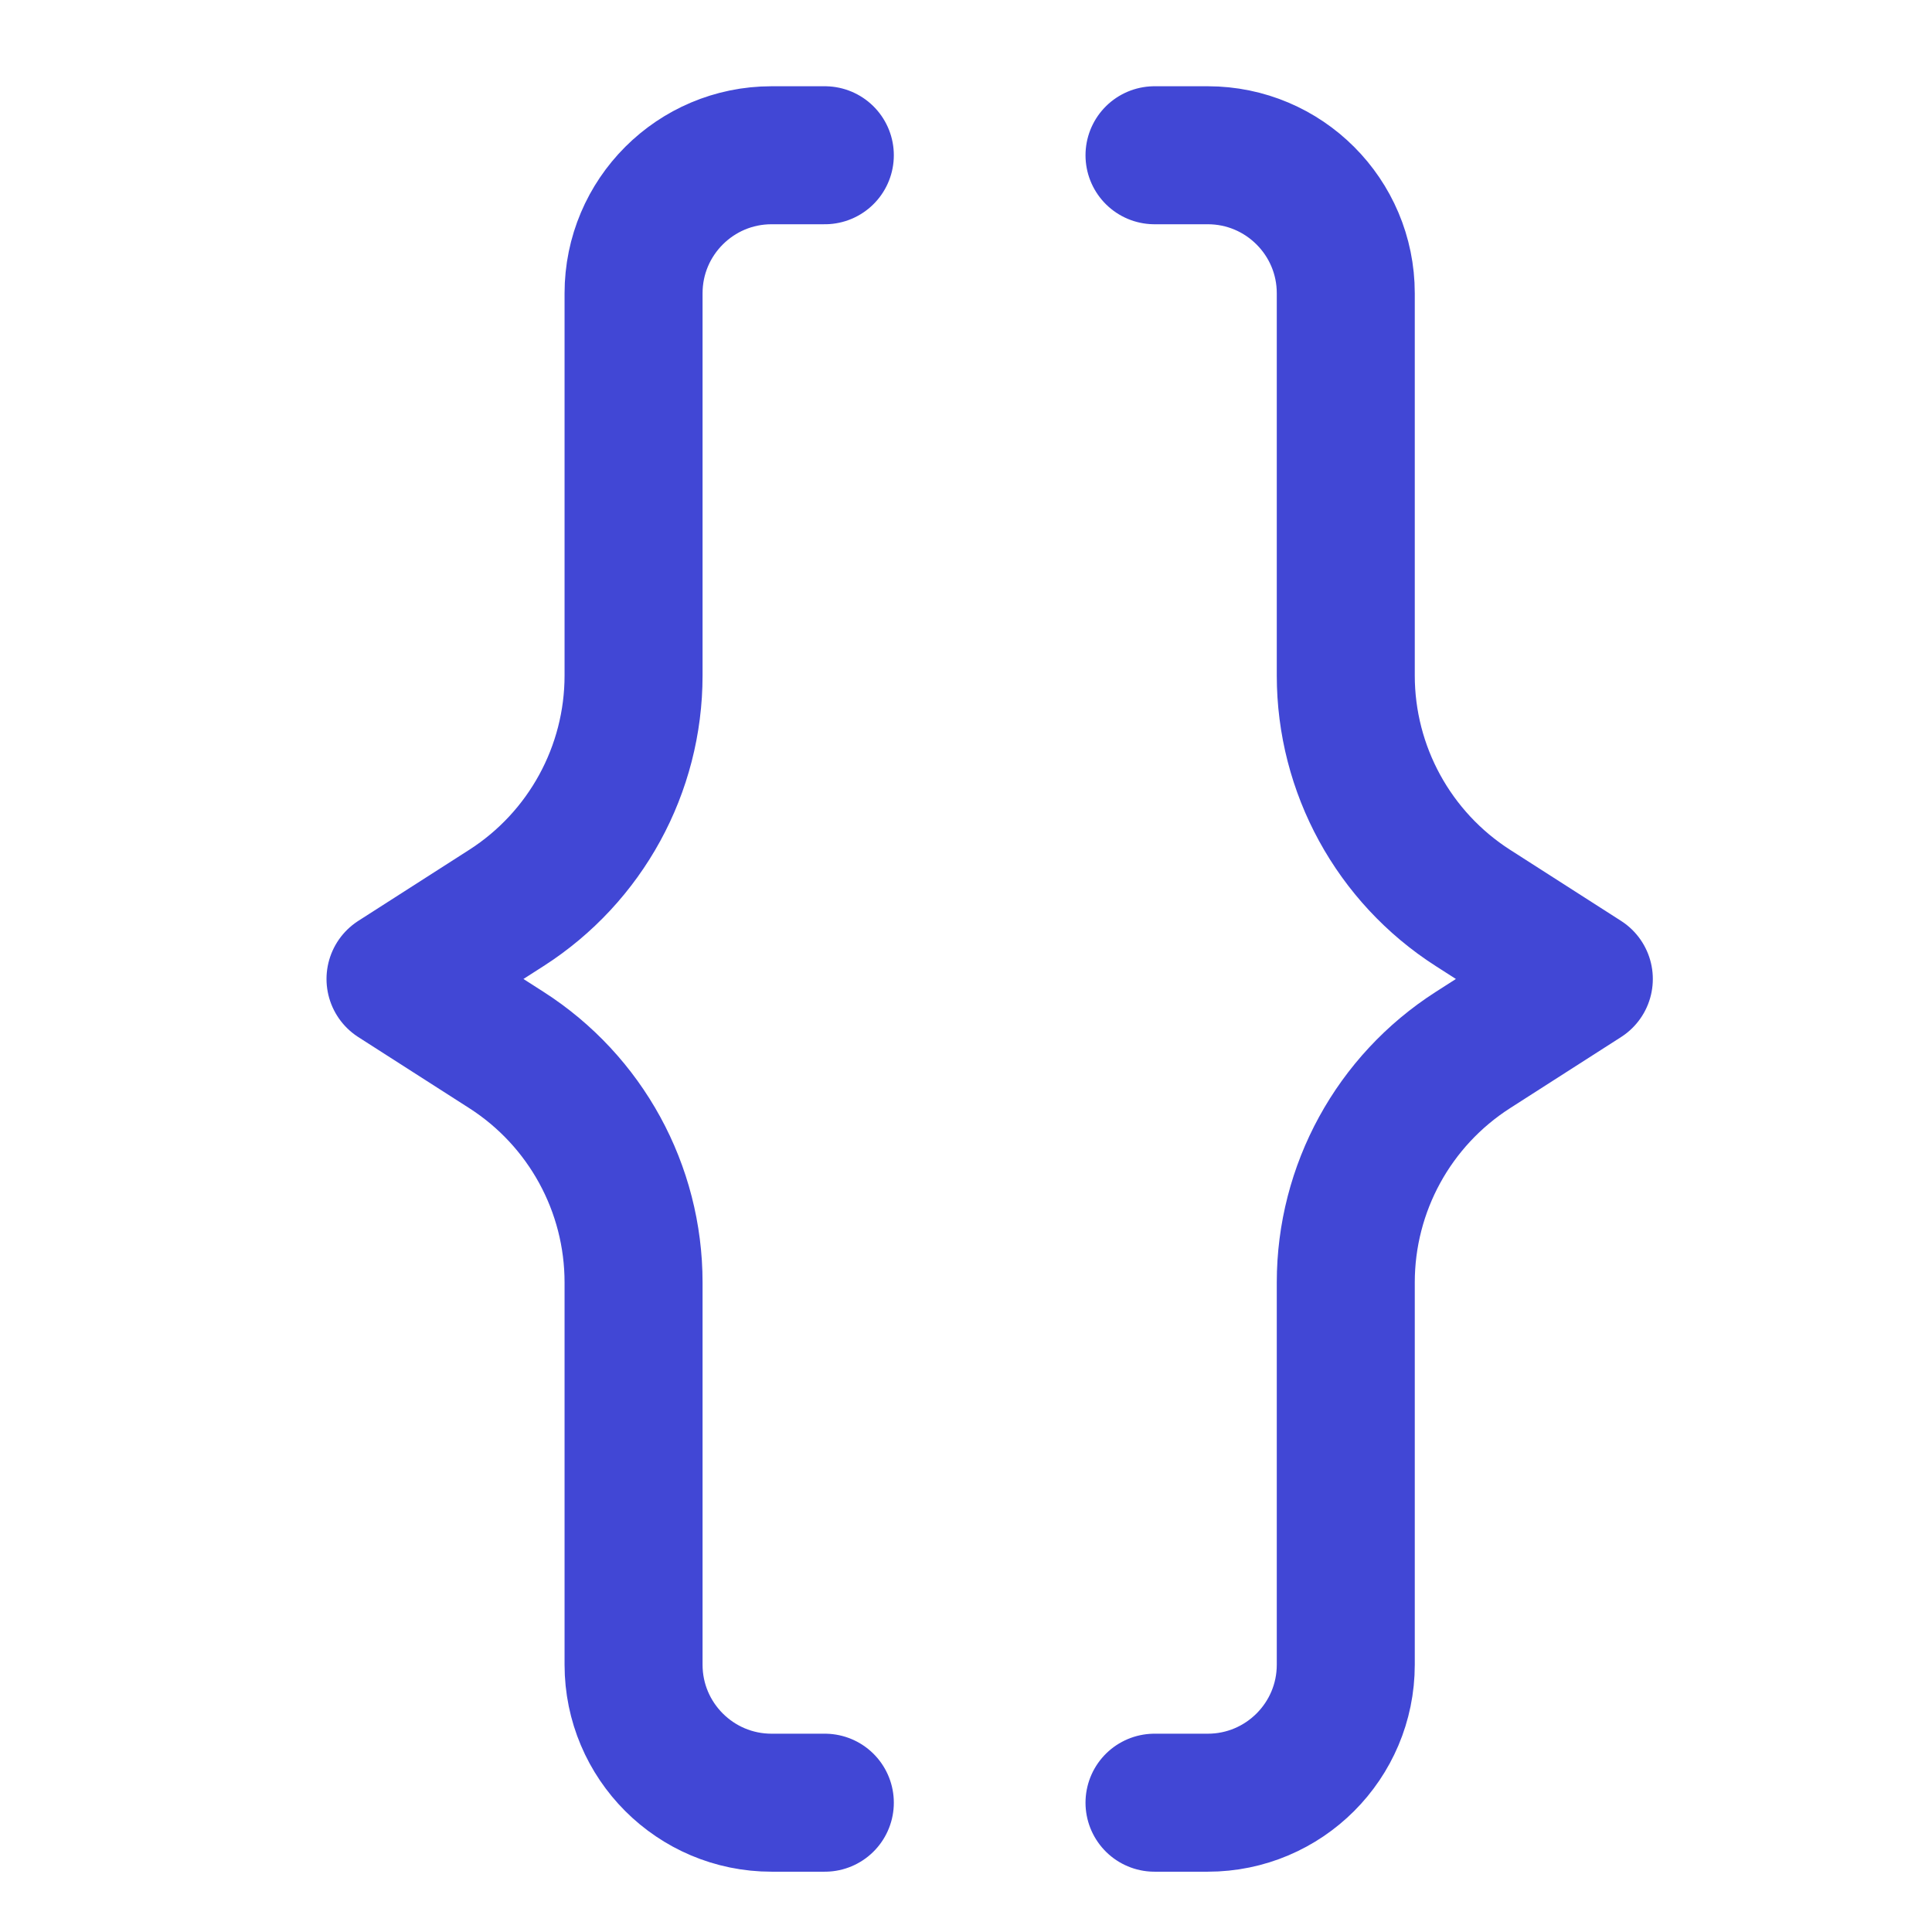 <svg xmlns="http://www.w3.org/2000/svg" fill="none" viewBox="0 0 14 14" id="Curly-Brackets--Streamline-Core">
  <desc>
    Curly Brackets Streamline Icon: https://streamlinehq.com
  </desc>
  <g id="curly-brackets">
    <path id="vector 2099" stroke="#4147d5" stroke-linecap="round" stroke-linejoin="round" d="M5.977 1.125H5.591c-0.552 0 -1 0.448 -1 1v2.77c0 0.681 -0.347 1.316 -0.921 1.684l-0.804 0.515 0.804 0.515c0.574 0.368 0.921 1.002 0.921 1.684v2.77c0 0.552 0.448 1 1 1h0.386" stroke-width="1"></path>
    <path id="vector 2100" stroke="#4147d5" stroke-linecap="round" stroke-linejoin="round" d="M8.366 1.125h0.386c0.552 0 1 0.448 1 1v2.77c0 0.681 0.347 1.316 0.921 1.684l0.804 0.515 -0.804 0.515c-0.574 0.368 -0.921 1.002 -0.921 1.684v2.77c0 0.552 -0.448 1 -1 1h-0.386" stroke-width="1"></path>
  </g>
</svg>